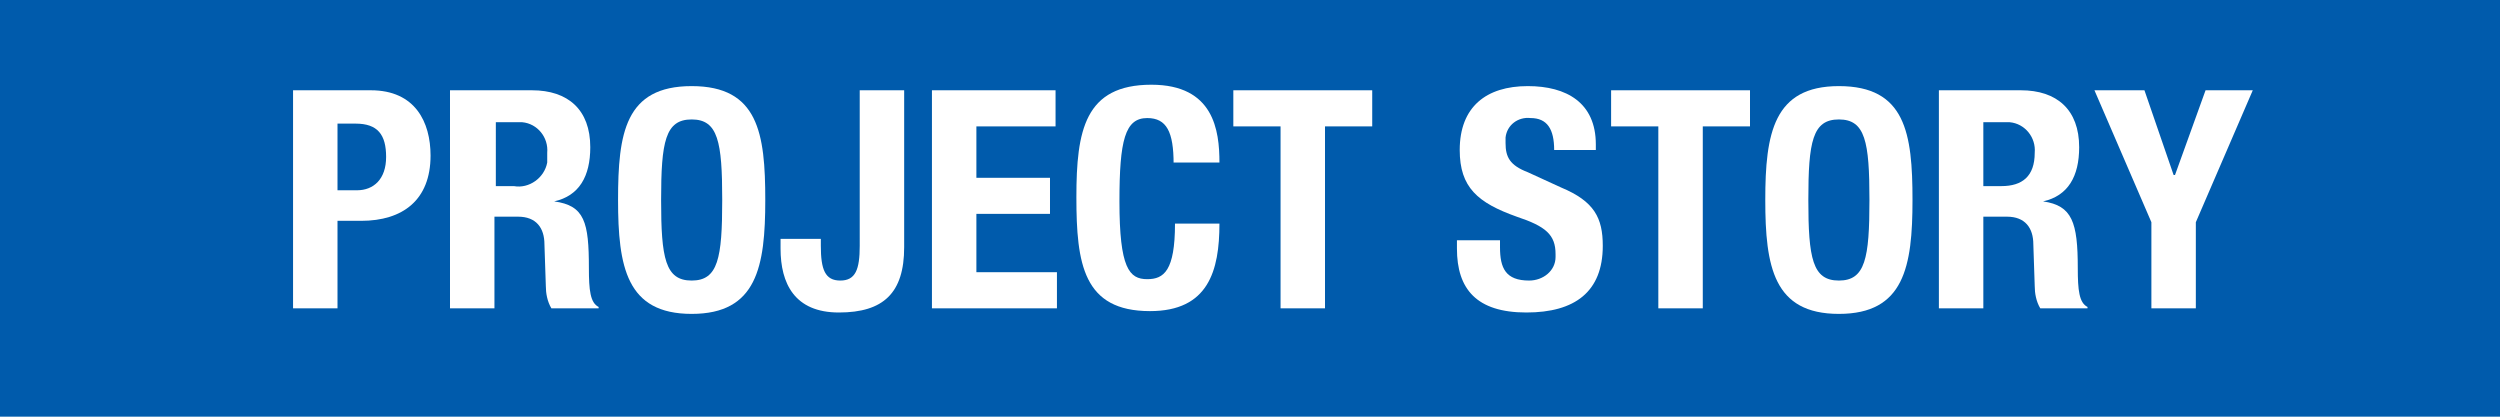 <?xml version="1.0" encoding="utf-8"?>
<!-- Generator: Adobe Illustrator 21.1.0, SVG Export Plug-In . SVG Version: 6.00 Build 0)  -->
<svg version="1.1" id="レイヤー_1" xmlns="http://www.w3.org/2000/svg" xmlns:xlink="http://www.w3.org/1999/xlink" x="0px"
	 y="0px" viewBox="0 0 180 30" style="enable-background:new 0 0 180 30;" xml:space="preserve">
<style type="text/css">
	.st0{fill:#005BAC;}
	.st1{fill:#FFFFFF;}
</style>
<g id="レイヤー_2">
	<g id="レイアウト">
		<rect y="0" class="st0" width="180" height="30"/>
		<path class="st1" d="M21.1,6.5h5.6c3.2,0,4.3,2.3,4.3,4.7c0,3.2-2,4.7-5,4.7h-1.7v6.3h-3.2V6.5z M24.3,13.7h1.4
			c1.2,0,2.1-0.8,2.1-2.4s-0.6-2.4-2.2-2.4h-1.3V13.7z"/>
		<path class="st1" d="M32.5,6.5h5.8c2.6,0,4.2,1.4,4.2,4.1c0,2.1-0.8,3.5-2.6,3.9l0,0c2.2,0.3,2.5,1.5,2.5,4.8
			c0,1.6,0.1,2.5,0.7,2.8v0.1h-3.4c-0.3-0.5-0.4-1.1-0.4-1.6l-0.1-3c0-1.2-0.6-2-1.9-2h-1.7v6.6h-3.2V6.5z M35.7,13.4H37
			c1.1,0.2,2.2-0.6,2.4-1.7c0-0.2,0-0.4,0-0.7c0.1-1.1-0.7-2.1-1.8-2.2c-0.1,0-0.3,0-0.4,0h-1.5L35.7,13.4z"/>
		<path class="st1" d="M49.8,6.2c4.8,0,5.3,3.4,5.3,8.2s-0.6,8.2-5.3,8.2s-5.3-3.4-5.3-8.2S45,6.2,49.8,6.2z M49.8,20.2
			c1.9,0,2.2-1.6,2.2-5.8s-0.3-5.8-2.2-5.8s-2.2,1.6-2.2,5.8S47.9,20.2,49.8,20.2z"/>
		<path class="st1" d="M65.1,6.5v11.3c0,3.3-1.5,4.7-4.7,4.7s-4.2-2.1-4.2-4.6v-0.7h2.9v0.5c0,1.7,0.3,2.5,1.4,2.5s1.4-0.8,1.4-2.5
			V6.5H65.1z"/>
		<path class="st1" d="M76,6.5v2.6h-5.7v3.7h5.3v2.6h-5.3v4.2h5.8v2.6h-9V6.5H76z"/>
		<path class="st1" d="M84.5,11.8c0-2.3-0.5-3.3-1.9-3.3c-1.6,0-2,1.6-2,6c0,4.8,0.7,5.6,2,5.6c1.2,0,2-0.6,2-4h3.2
			c0,3.4-0.8,6.3-5,6.3c-4.8,0-5.3-3.4-5.3-8.2s0.6-8.1,5.4-8.1c4.5,0,4.9,3.3,4.9,5.6H84.5z"/>
		<path class="st1" d="M98.8,6.5v2.6h-3.4v13.1h-3.2V9.1h-3.4V6.5H98.8z"/>
		<path class="st1" d="M108,17.3v0.5c0,1.5,0.4,2.4,2.1,2.4c1,0,1.9-0.7,1.9-1.7c0-0.1,0-0.1,0-0.2c0-1.4-0.7-2-2.8-2.7
			c-2.8-1-4.1-2.1-4.1-4.8c0-3.1,1.9-4.6,4.9-4.6c2.8,0,4.9,1.2,4.9,4.2v0.4h-3c0-1.5-0.5-2.3-1.7-2.3c-0.9-0.1-1.7,0.5-1.8,1.4
			c0,0.1,0,0.3,0,0.4c0,1,0.3,1.6,1.6,2.1l2.4,1.1c2.4,1,3,2.2,3,4.2c0,3.3-2,4.8-5.5,4.8c-3.6,0-5-1.7-5-4.6v-0.6L108,17.3z"/>
		<path class="st1" d="M126,6.5v2.6h-3.4v13.1h-3.2V9.1H116V6.5H126z"/>
		<path class="st1" d="M132.4,6.2c4.8,0,5.3,3.4,5.3,8.2s-0.6,8.2-5.3,8.2s-5.3-3.4-5.3-8.2S127.7,6.2,132.4,6.2z M132.4,20.2
			c1.9,0,2.2-1.6,2.2-5.8s-0.3-5.8-2.2-5.8s-2.2,1.6-2.2,5.8S130.5,20.2,132.4,20.2z"/>
		<path class="st1" d="M139.6,6.5h5.9c2.6,0,4.2,1.4,4.2,4.1c0,2.1-0.8,3.5-2.6,3.9l0,0c2.1,0.3,2.5,1.5,2.5,4.8
			c0,1.6,0.1,2.5,0.7,2.8v0.1h-3.4c-0.3-0.5-0.4-1.1-0.4-1.6l-0.1-3c0-1.2-0.6-2-1.9-2h-1.7v6.6h-3.2L139.6,6.5z M142.8,13.4h1.3
			c1.5,0,2.4-0.7,2.4-2.4c0.1-1.1-0.7-2.1-1.8-2.2c-0.1,0-0.3,0-0.4,0h-1.5L142.8,13.4z"/>
		<path class="st1" d="M154.4,6.5l2.1,6.1h0.1l2.2-6.1h3.4l-4.1,9.5v6.2h-3.2v-6.2l-4.1-9.5H154.4z"/>
	</g>
</g>
</svg>
